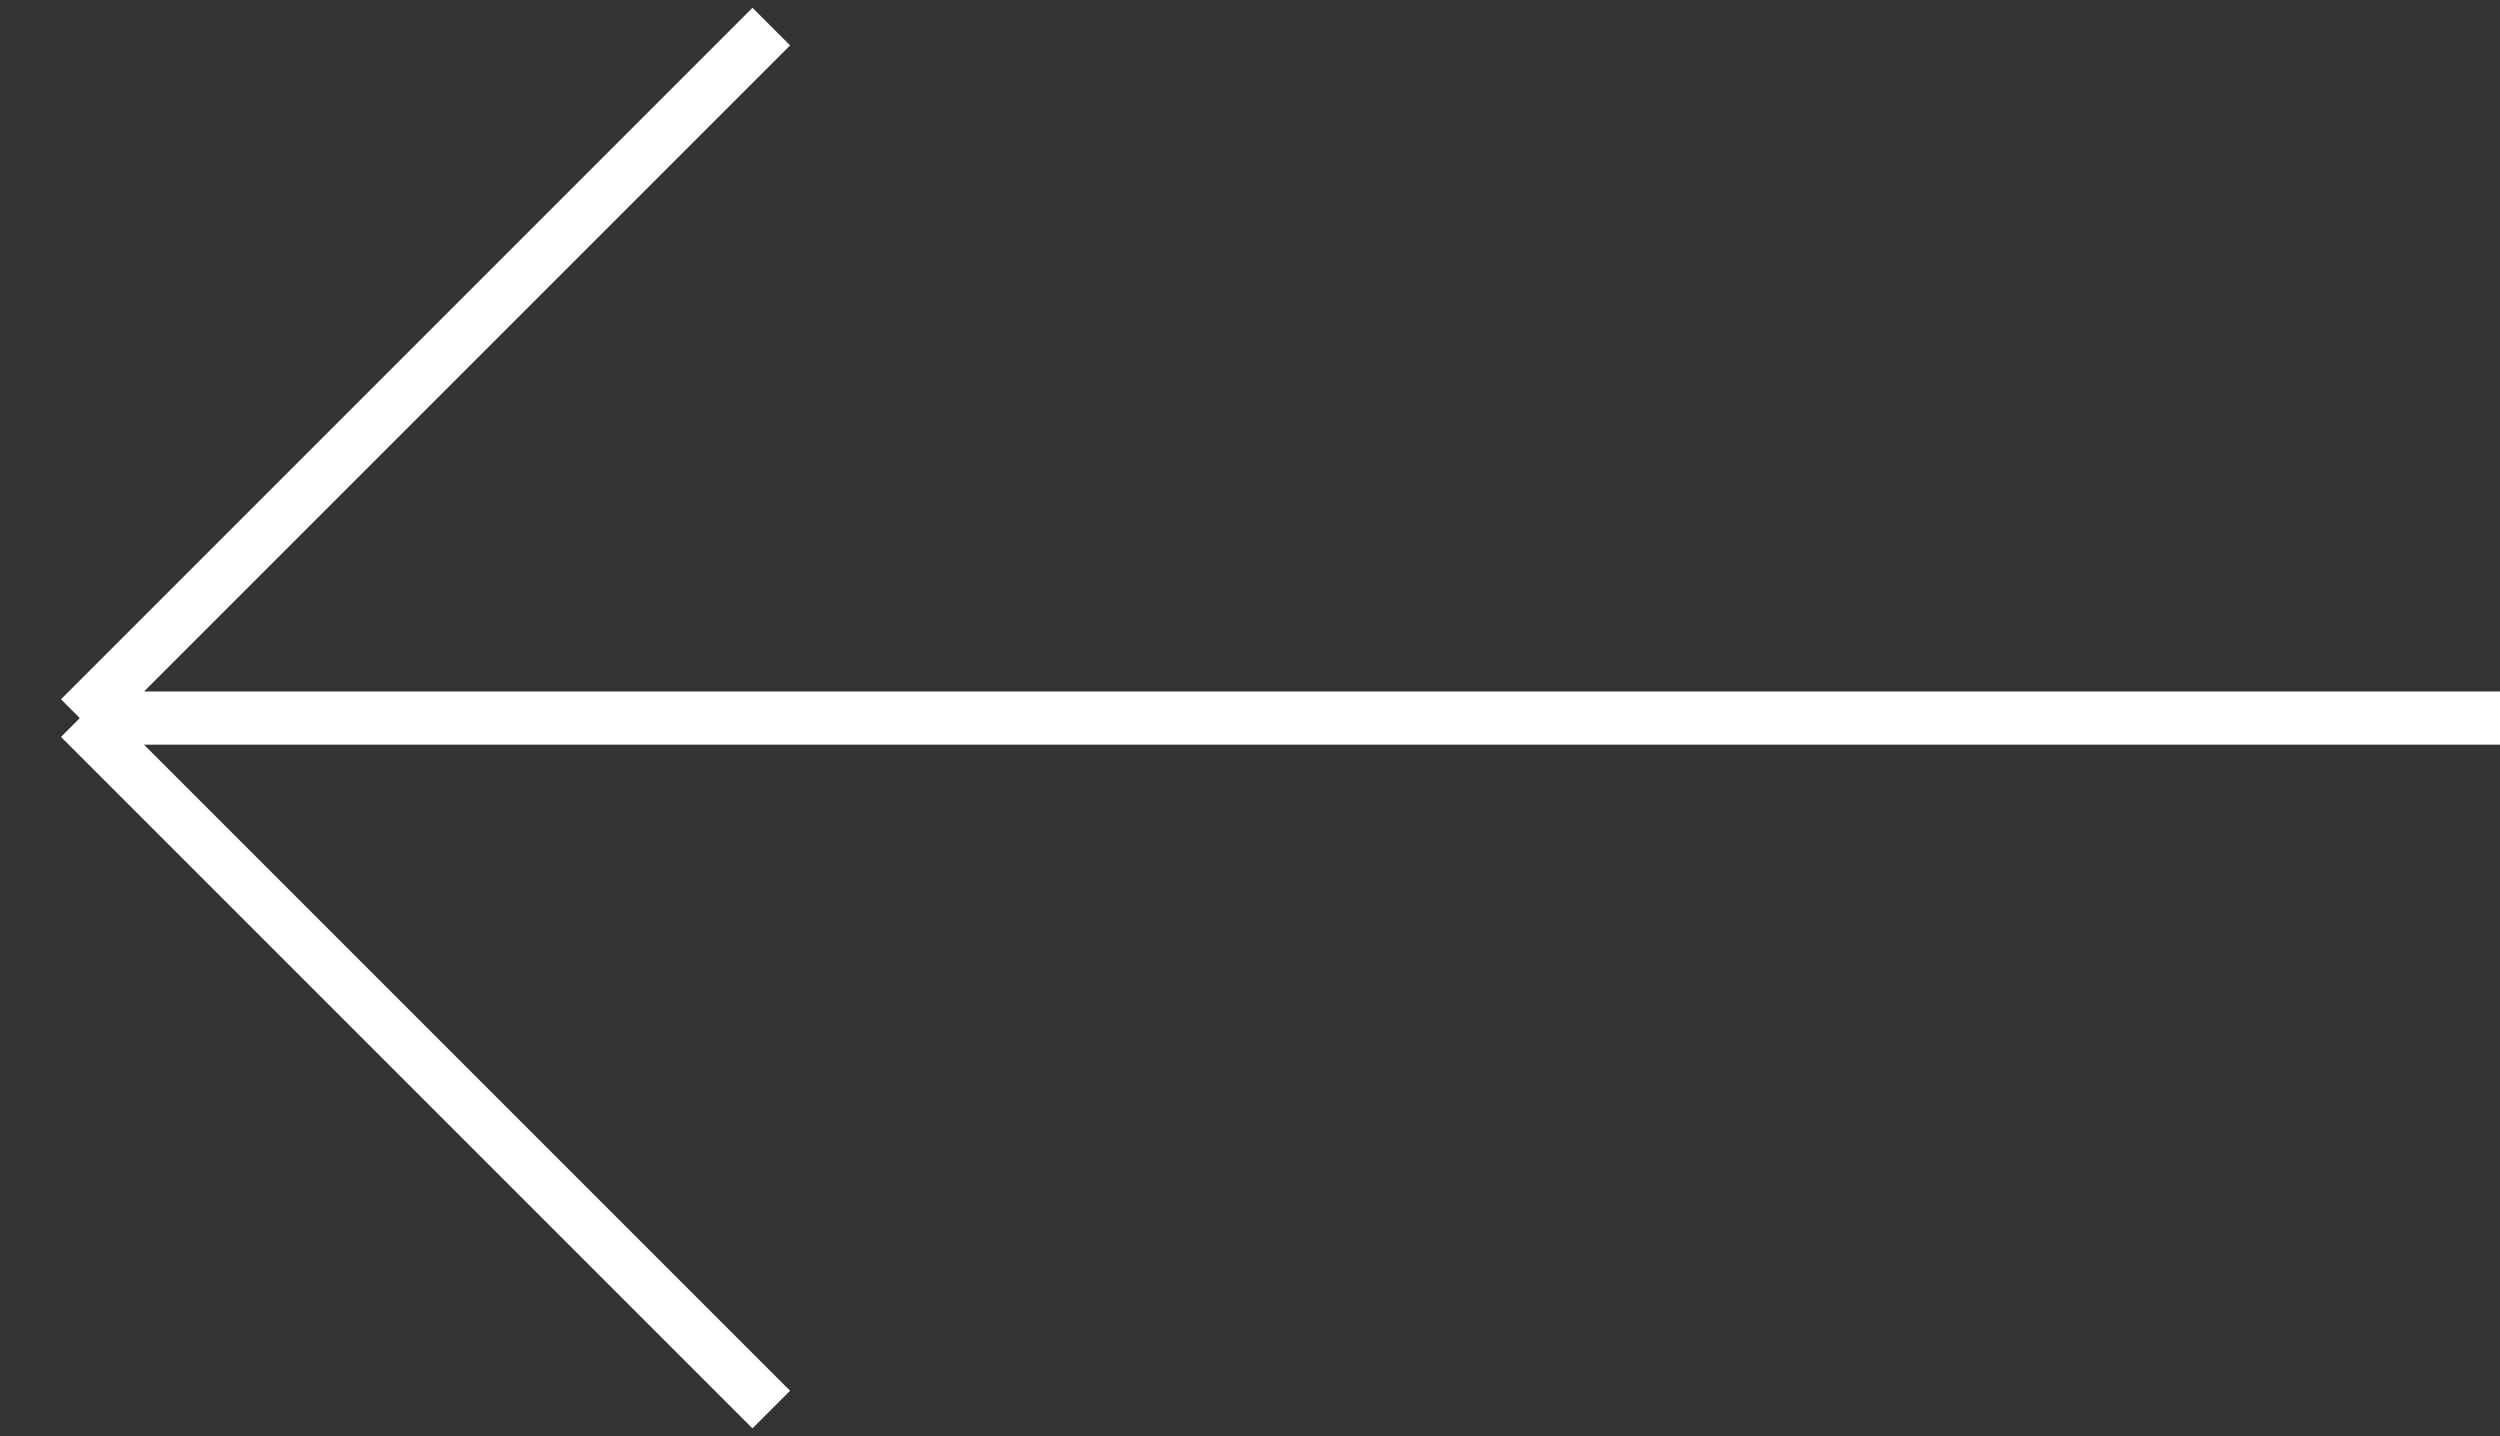 <?xml version="1.0" encoding="UTF-8"?> <svg xmlns="http://www.w3.org/2000/svg" width="47" height="27" viewBox="0 0 47 27" fill="none"><rect x="0" y="0" width="47" height="27" fill="#333333" stroke="none"/> <path d="M1.5 13.5H47M1.5 13.5L14.5 0.5M1.5 13.5L14.5 26.5" stroke="white"></path> </svg> 